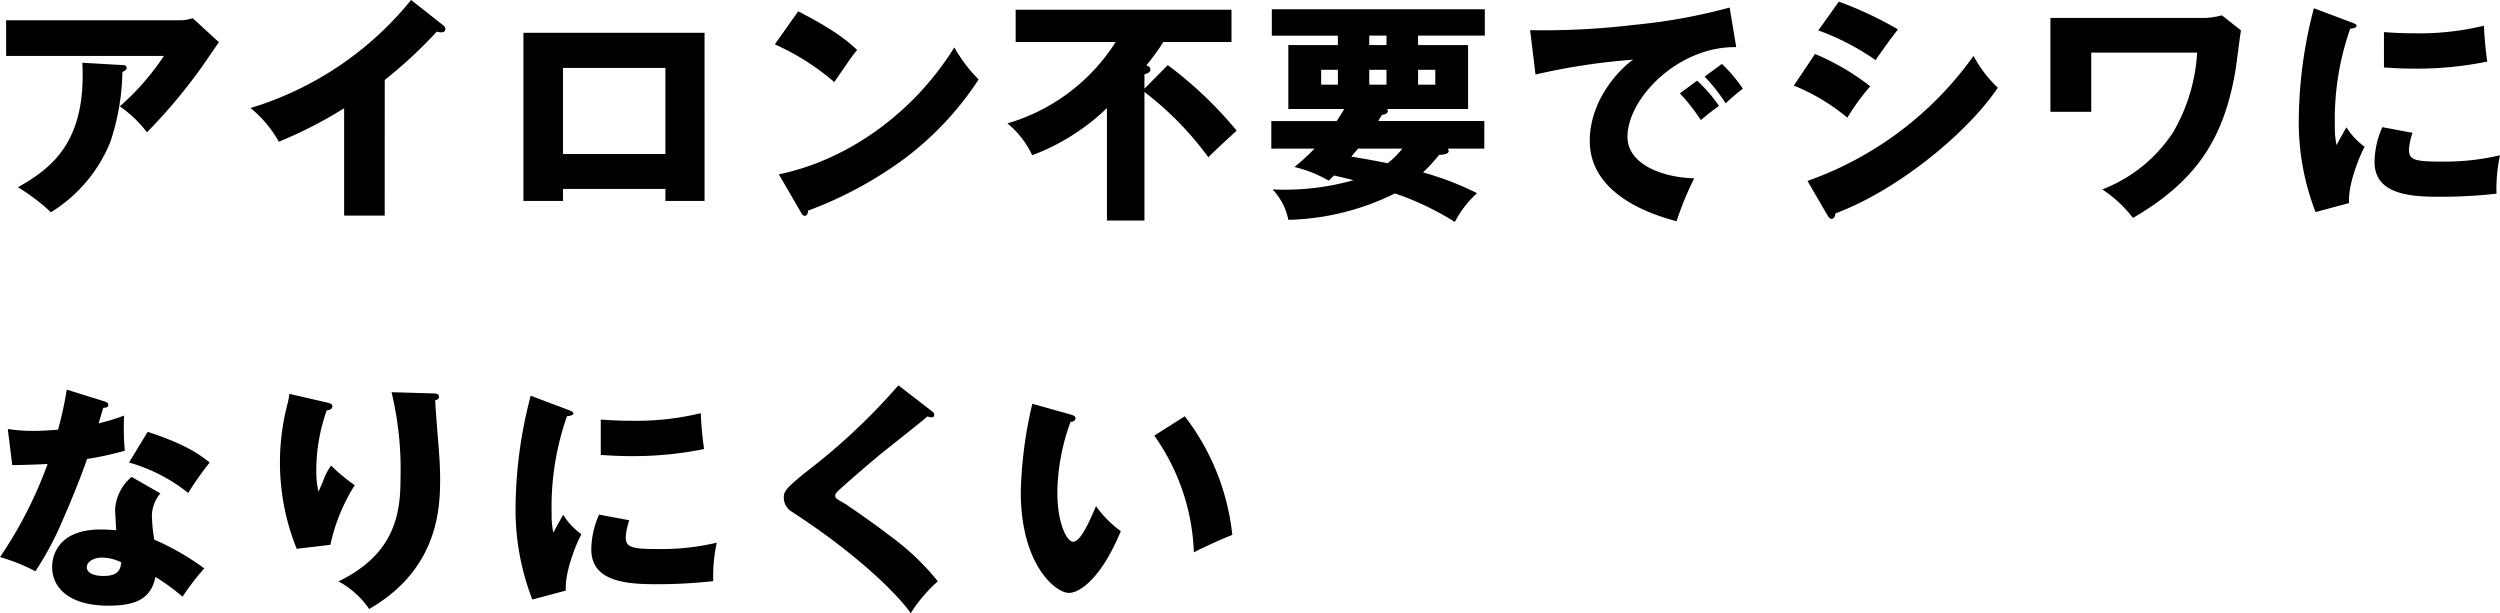 <svg xmlns="http://www.w3.org/2000/svg" width="296.772" height="72.796" viewBox="0 0 296.772 72.796">
  <path id="パス_11798" data-name="パス 11798" d="M2.324-21.588v4.228H21.056a30.019,30.019,0,0,1-5.236,5.992,14.045,14.045,0,0,1,3.22,3.08,63.8,63.8,0,0,0,7.532-9.24c.644-.924.728-1.064,1.008-1.456L24.472-21.84a4.607,4.607,0,0,1-1.568.252Zm9.044,5.04C11.872-7.056,7.644-4,3.724-1.764A23.244,23.244,0,0,1,7.644,1.2a17.541,17.541,0,0,0,7.028-8.288,27.525,27.525,0,0,0,1.456-8.372c.14-.056.5-.2.5-.476,0-.308-.308-.336-.5-.336Zm35.9,2.044a55,55,0,0,0,6.188-5.74,1.747,1.747,0,0,0,.56.084c.224,0,.448-.112.448-.364a.649.649,0,0,0-.336-.532L50.4-24A39.1,39.1,0,0,1,31.332-11.172a13.705,13.705,0,0,1,3.36,4,50.65,50.65,0,0,0,7.756-3.976V1.6h4.816ZM80.584-1.568V-.14h4.648V-20.1h-21.5V-.14h4.7V-1.568ZM68.432-5.712v-10.22H80.584v10.22Zm25.144-13.02a28.811,28.811,0,0,1,7.056,4.48c1.848-2.688,2.044-3,2.716-3.808-.84-.784-2.3-2.184-7-4.592ZM96.684,1.232c.168.308.28.392.448.392.252,0,.392-.308.392-.616A46.549,46.549,0,0,0,109.06-5.236a37.052,37.052,0,0,0,8.708-9.324,17.94,17.94,0,0,1-2.884-3.808C109.9-10.36,102.032-4.956,94.052-3.3Zm40.768-14.7v-1.708c.336-.084.7-.224.7-.56s-.252-.42-.476-.5a26.229,26.229,0,0,0,2.016-2.772h8.092v-3.836h-25.62v3.836h11.872a22.8,22.8,0,0,1-12.852,9.66,10.7,10.7,0,0,1,2.94,3.78,25.8,25.8,0,0,0,8.876-5.6V2.184h4.452v-15.26A37.642,37.642,0,0,1,145.04-5.32c.56-.616,3.108-2.94,3.36-3.164a47.139,47.139,0,0,0-8.176-7.784ZM157.64-6.356a25.2,25.2,0,0,1-2.38,2.184,14.981,14.981,0,0,1,4.06,1.624c.252-.224.476-.476.644-.616,1.288.308,1.792.42,2.3.56a30.111,30.111,0,0,1-9.6,1.092A7.343,7.343,0,0,1,154.532,2.1a30.046,30.046,0,0,0,12.656-3.136A33.874,33.874,0,0,1,174.3,2.352a12.119,12.119,0,0,1,2.632-3.416,35.136,35.136,0,0,0-6.412-2.464,19.512,19.512,0,0,0,1.9-2.072c.812-.056,1.148-.168,1.148-.5a.5.5,0,0,0-.112-.252h4.34V-9.632H165.2c.168-.28.252-.42.448-.728.168-.028.7-.084.7-.476a.346.346,0,0,0-.112-.224h9.632v-7.588h-5.936v-1.12h7.924V-22.9H152.572v3.136h7.84v1.12h-5.88v7.588h6.636c-.392.672-.644,1.036-.9,1.428h-7.756v3.276Zm6.5-9.352h2.044v1.764h-2.044Zm2.044-2.94h-2.044v-1.12h2.044Zm-5.768,4.7h-1.988v-1.764h1.988Zm9.52-1.764h2.044v1.764h-2.044Zm-1.876,9.352A8.984,8.984,0,0,1,166.32-4.62c-.784-.168-3.388-.644-4.312-.784.28-.336.588-.7.812-.952ZM206.92-23.1a67.288,67.288,0,0,1-11.228,2.044,90.733,90.733,0,0,1-12.46.644l.644,5.264a76.338,76.338,0,0,1,11.592-1.764c-1.148.728-5.152,4.452-5.152,9.632,0,6.692,8.036,8.932,10.3,9.548a37.764,37.764,0,0,1,2.1-5.1c-3.808-.084-7.924-1.68-7.924-4.928,0-4.536,5.992-10.752,12.908-10.64Zm-2.968,8.2a20.73,20.73,0,0,1,2.492,3.164c.868-.784,1.344-1.2,2.044-1.736A17.767,17.767,0,0,0,206-16.408Zm-2.94,1.988A22.624,22.624,0,0,1,203.5-9.744c.98-.812,1.372-1.12,2.156-1.68a17.378,17.378,0,0,0-2.6-3Zm16.436-7.476a29.623,29.623,0,0,1,6.8,3.528c.392-.588,2.072-2.968,2.66-3.64a42.891,42.891,0,0,0-7.028-3.3Zm-2.912,6.552a23.863,23.863,0,0,1,6.356,3.808,27.274,27.274,0,0,1,2.716-3.724,28.683,28.683,0,0,0-6.552-3.836Zm4.032,15.456c.056.084.224.364.42.364.42,0,.476-.476.476-.644,7.476-2.772,15.764-9.66,19.292-14.924a14.577,14.577,0,0,1-2.884-3.78A40.887,40.887,0,0,1,216.16-2.52ZM245-21.868v11.144h4.844v-7.028h12.572a21.189,21.189,0,0,1-2.856,9.464,17.624,17.624,0,0,1-8.4,6.776,15.109,15.109,0,0,1,3.64,3.388c7.448-4.34,10.808-9.324,12.18-17.612.112-.672.5-3.92.644-4.648l-2.268-1.792a9.278,9.278,0,0,1-1.988.308Zm31.276-1.148a53.119,53.119,0,0,0-1.792,12.992,29.514,29.514,0,0,0,1.988,11.2L280.448.112c-.14-2.128,1.148-5.376,1.848-6.692a8.207,8.207,0,0,1-2.156-2.3c-.336.56-1.008,1.792-1.176,2.1a9.744,9.744,0,0,1-.2-2.24,32.521,32.521,0,0,1,1.82-11.564c.2-.028.756-.084.756-.336,0-.2-.224-.28-.756-.476Zm8.316,7.028c.9.056,1.988.14,3.64.14a41.693,41.693,0,0,0,8.624-.84,42.144,42.144,0,0,1-.392-4.256,32.491,32.491,0,0,1-8.232.9c-1.68,0-2.8-.084-3.64-.14ZM284.4-8.9a10.372,10.372,0,0,0-.924,4.116c0,3.416,3.22,4.144,7.392,4.144a59.42,59.42,0,0,0,7.084-.364,18.609,18.609,0,0,1,.42-4.564,28.513,28.513,0,0,1-6.916.756c-3.22,0-3.892-.2-3.892-1.428a7.6,7.6,0,0,1,.42-1.988ZM17.22,32.616a5.448,5.448,0,0,0-1.96,3.892c0,.224.112,2.24.14,2.436-.5-.028-1.064-.084-1.848-.084-5.656,0-5.768,3.892-5.768,4.424,0,2.632,2.212,4.62,6.664,4.62,3.22,0,5.068-.784,5.6-3.416a24.983,24.983,0,0,1,3.22,2.352,27.921,27.921,0,0,1,2.576-3.36,29.919,29.919,0,0,0-5.936-3.416,19.87,19.87,0,0,1-.28-2.744,4.156,4.156,0,0,1,1.008-2.744ZM15.988,42.752c-.084.7-.2,1.624-2.1,1.624-1.176,0-1.988-.364-1.988-1.036,0-.756,1.008-1.148,1.792-1.148A5.44,5.44,0,0,1,15.988,42.752ZM3.052,31.216c.868,0,3.556-.084,4.2-.14A50.207,50.207,0,0,1,1.6,42.136a22.289,22.289,0,0,1,4.2,1.68,37.29,37.29,0,0,0,3.276-6.16c1.512-3.444,2.464-6.02,2.856-7.168a37.053,37.053,0,0,0,4.48-.98,29.571,29.571,0,0,1-.084-4.172,23.972,23.972,0,0,1-3.024.924c.112-.364.476-1.652.56-1.848.14,0,.588,0,.588-.336,0-.224-.14-.336-.532-.448l-4.4-1.372a43.246,43.246,0,0,1-1.036,4.76c-1.2.084-2.044.14-2.856.14a20.038,20.038,0,0,1-3.108-.224Zm13.86-.308A20.069,20.069,0,0,1,23.94,34.52a36.049,36.049,0,0,1,2.548-3.612c-1.26-1.008-2.912-2.184-7.364-3.64Zm19.04-8.148c-.056.336-.056.476-.2,1.092a27.4,27.4,0,0,0,1.064,17.3l4-.476A21.725,21.725,0,0,1,43.708,33.6a20.223,20.223,0,0,1-2.8-2.324,6.416,6.416,0,0,0-.868,1.6c-.336.812-.42,1.036-.644,1.484a10.625,10.625,0,0,1-.252-2.492,21.392,21.392,0,0,1,1.232-7.14c.2-.028.672-.112.672-.476,0-.308-.28-.392-.784-.5Zm12.124-.2A39.364,39.364,0,0,1,49.14,32.812c0,4.116-.644,8.96-7.364,12.208a10.316,10.316,0,0,1,3.64,3.276c8.148-4.676,8.428-11.872,8.428-15.4,0-1.092-.056-2.268-.14-3.276-.056-.868-.42-5.124-.448-6.1.2-.056.448-.112.448-.42,0-.364-.364-.392-.644-.392Zm16.52.42A53.119,53.119,0,0,0,62.8,35.976a29.515,29.515,0,0,0,1.988,11.2l3.976-1.064c-.14-2.128,1.148-5.376,1.848-6.692a8.208,8.208,0,0,1-2.156-2.3c-.336.56-1.008,1.792-1.176,2.1a9.743,9.743,0,0,1-.2-2.24,32.521,32.521,0,0,1,1.82-11.564c.2-.028.756-.084.756-.336,0-.2-.224-.28-.756-.476Zm8.316,7.028c.9.056,1.988.14,3.64.14a41.693,41.693,0,0,0,8.624-.84,42.14,42.14,0,0,1-.392-4.256,32.491,32.491,0,0,1-8.232.9c-1.68,0-2.8-.084-3.64-.14Zm-.2,7.084a10.372,10.372,0,0,0-.924,4.116c0,3.416,3.22,4.144,7.392,4.144a59.42,59.42,0,0,0,7.084-.364,18.609,18.609,0,0,1,.42-4.564,28.513,28.513,0,0,1-6.916.756c-3.22,0-3.892-.2-3.892-1.428a7.6,7.6,0,0,1,.42-1.988Zm35.532-15.344A73.99,73.99,0,0,1,97.58,31.8c-2.828,2.24-2.94,2.576-2.94,3.3a1.955,1.955,0,0,0,.952,1.652c8.26,5.348,12.88,10.22,14.112,12.04a17.672,17.672,0,0,1,3.22-3.78,29.482,29.482,0,0,0-5.8-5.488c-2.52-1.932-5.1-3.64-5.18-3.7-1.092-.616-1.2-.7-1.2-.98,0-.224.084-.336.98-1.148,1.036-.924,2.6-2.268,3.892-3.36.952-.812,5.516-4.368,6.076-4.9a1.66,1.66,0,0,0,.476.112.3.3,0,0,0,.336-.308c0-.168-.112-.28-.28-.42Zm15.9,2.184a49.98,49.98,0,0,0-1.372,10.472c0,8.652,4.144,11.984,5.712,11.984,1.372,0,3.92-1.9,6.16-7.336a12.737,12.737,0,0,1-2.94-2.968c-.756,1.764-1.82,4.228-2.716,4.228-.812,0-1.876-2.38-1.876-5.8a25.056,25.056,0,0,1,1.568-8.428c.252-.028.588-.084.588-.448,0-.252-.308-.336-.56-.42Zm14.476,3.78a25.5,25.5,0,0,1,4.7,13.86c.924-.476,2.912-1.428,4.564-2.072A27.923,27.923,0,0,0,142.24,25.42Z" transform="translate(-1.596 23.996)"/>
</svg>
